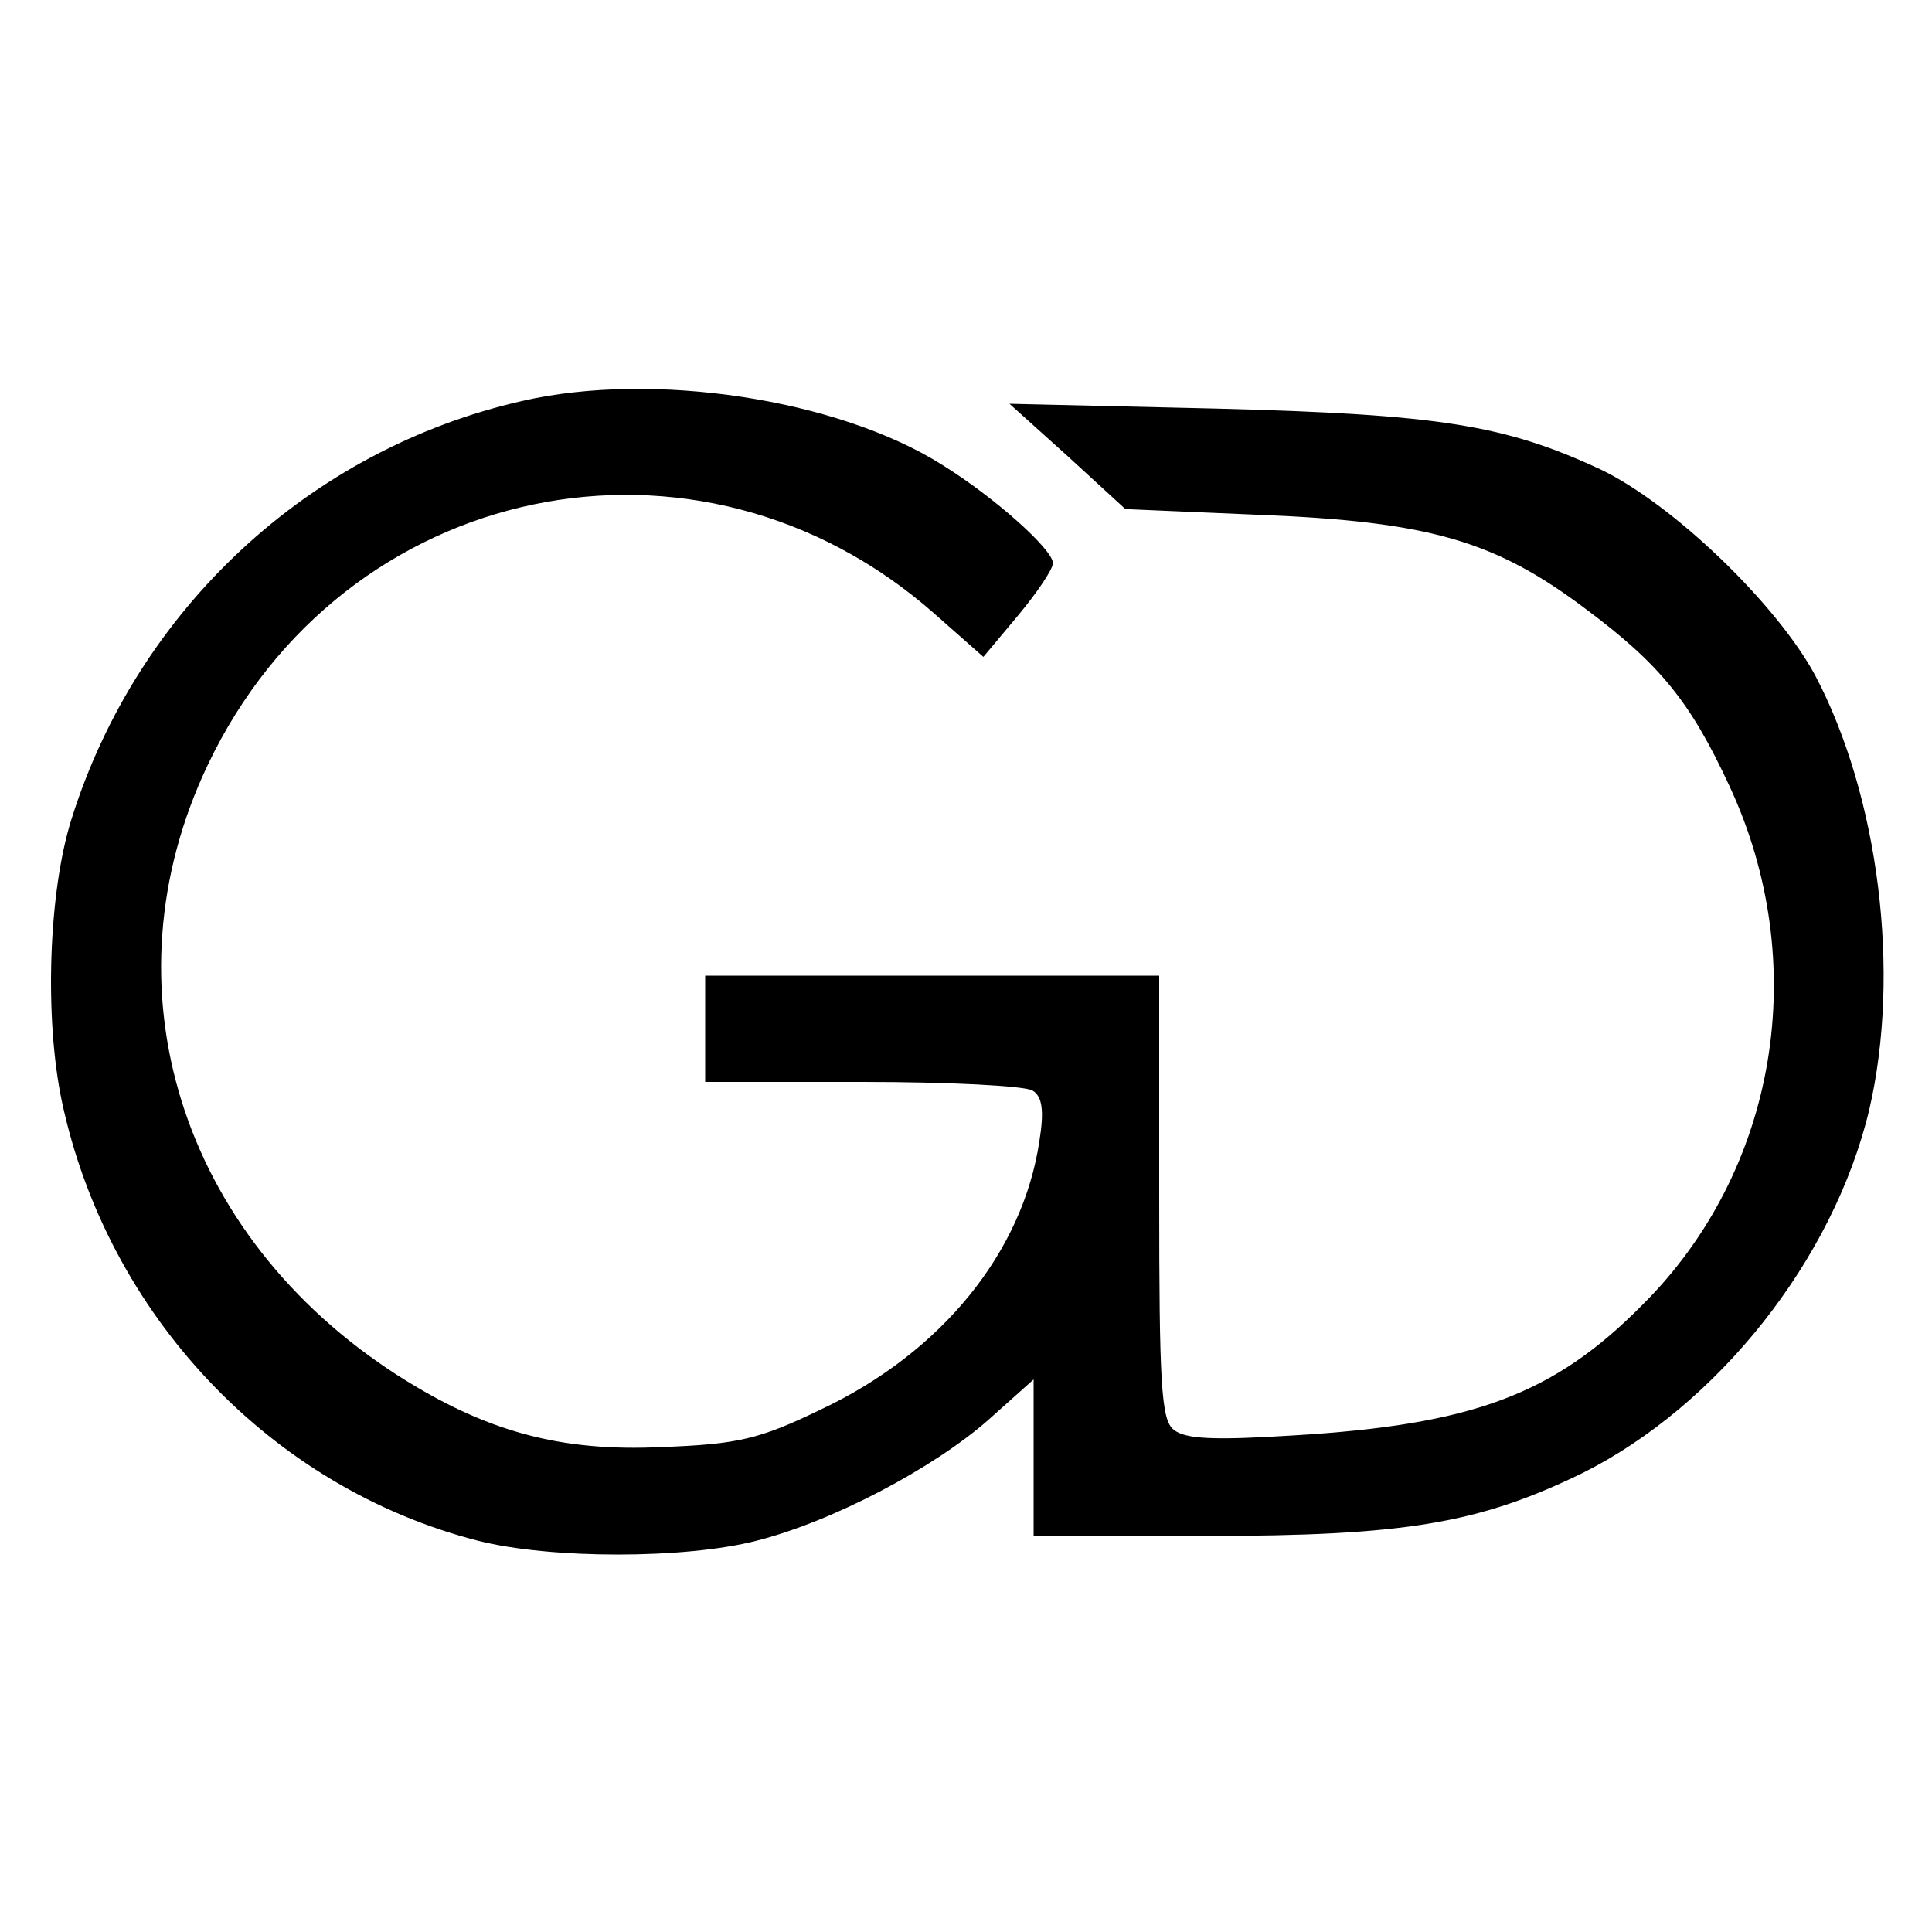 <?xml version="1.0" standalone="no"?>
<!DOCTYPE svg PUBLIC "-//W3C//DTD SVG 20010904//EN"
 "http://www.w3.org/TR/2001/REC-SVG-20010904/DTD/svg10.dtd">
<svg version="1.0" xmlns="http://www.w3.org/2000/svg"
 width="200pt" height="200pt" viewBox="0 0 200 200"
 preserveAspectRatio="xMidYMid meet">
<g transform="translate(0,200) scale(0.1,-0.1)"
fill="#000000" stroke="none">
<path d="M541 1585 c-221 -50 -399 -216 -467 -433 -24 -76 -28 -206 -10 -292
47 -221 216 -400 431 -455 75 -19 214 -19 288 0 79 20 183 75 240 125 l47 42
0 -81 0 -81 178 0 c207 0 283 13 390 65 140 70 260 221 297 376 33 142 10 325
-56 450 -40 74 -147 177 -222 213 -99 46 -166 57 -397 63 l-215 5 60 -54 60
-55 140 -6 c175 -7 243 -27 336 -97 78 -58 109 -97 149 -183 86 -184 50 -399
-90 -538 -92 -93 -176 -124 -362 -135 -80 -5 -111 -4 -123 6 -13 10 -15 48
-15 241 l0 229 -235 0 -235 0 0 -55 0 -55 163 0 c89 0 168 -4 176 -9 10 -6 12
-21 7 -52 -17 -115 -101 -219 -226 -278 -64 -31 -86 -36 -165 -39 -105 -5
-182 16 -273 74 -226 145 -306 403 -197 632 140 295 508 372 752 157 l51 -45
36 43 c20 24 36 48 36 54 0 14 -60 68 -115 102 -108 68 -299 97 -434 66z"/>
</g>
</svg>
